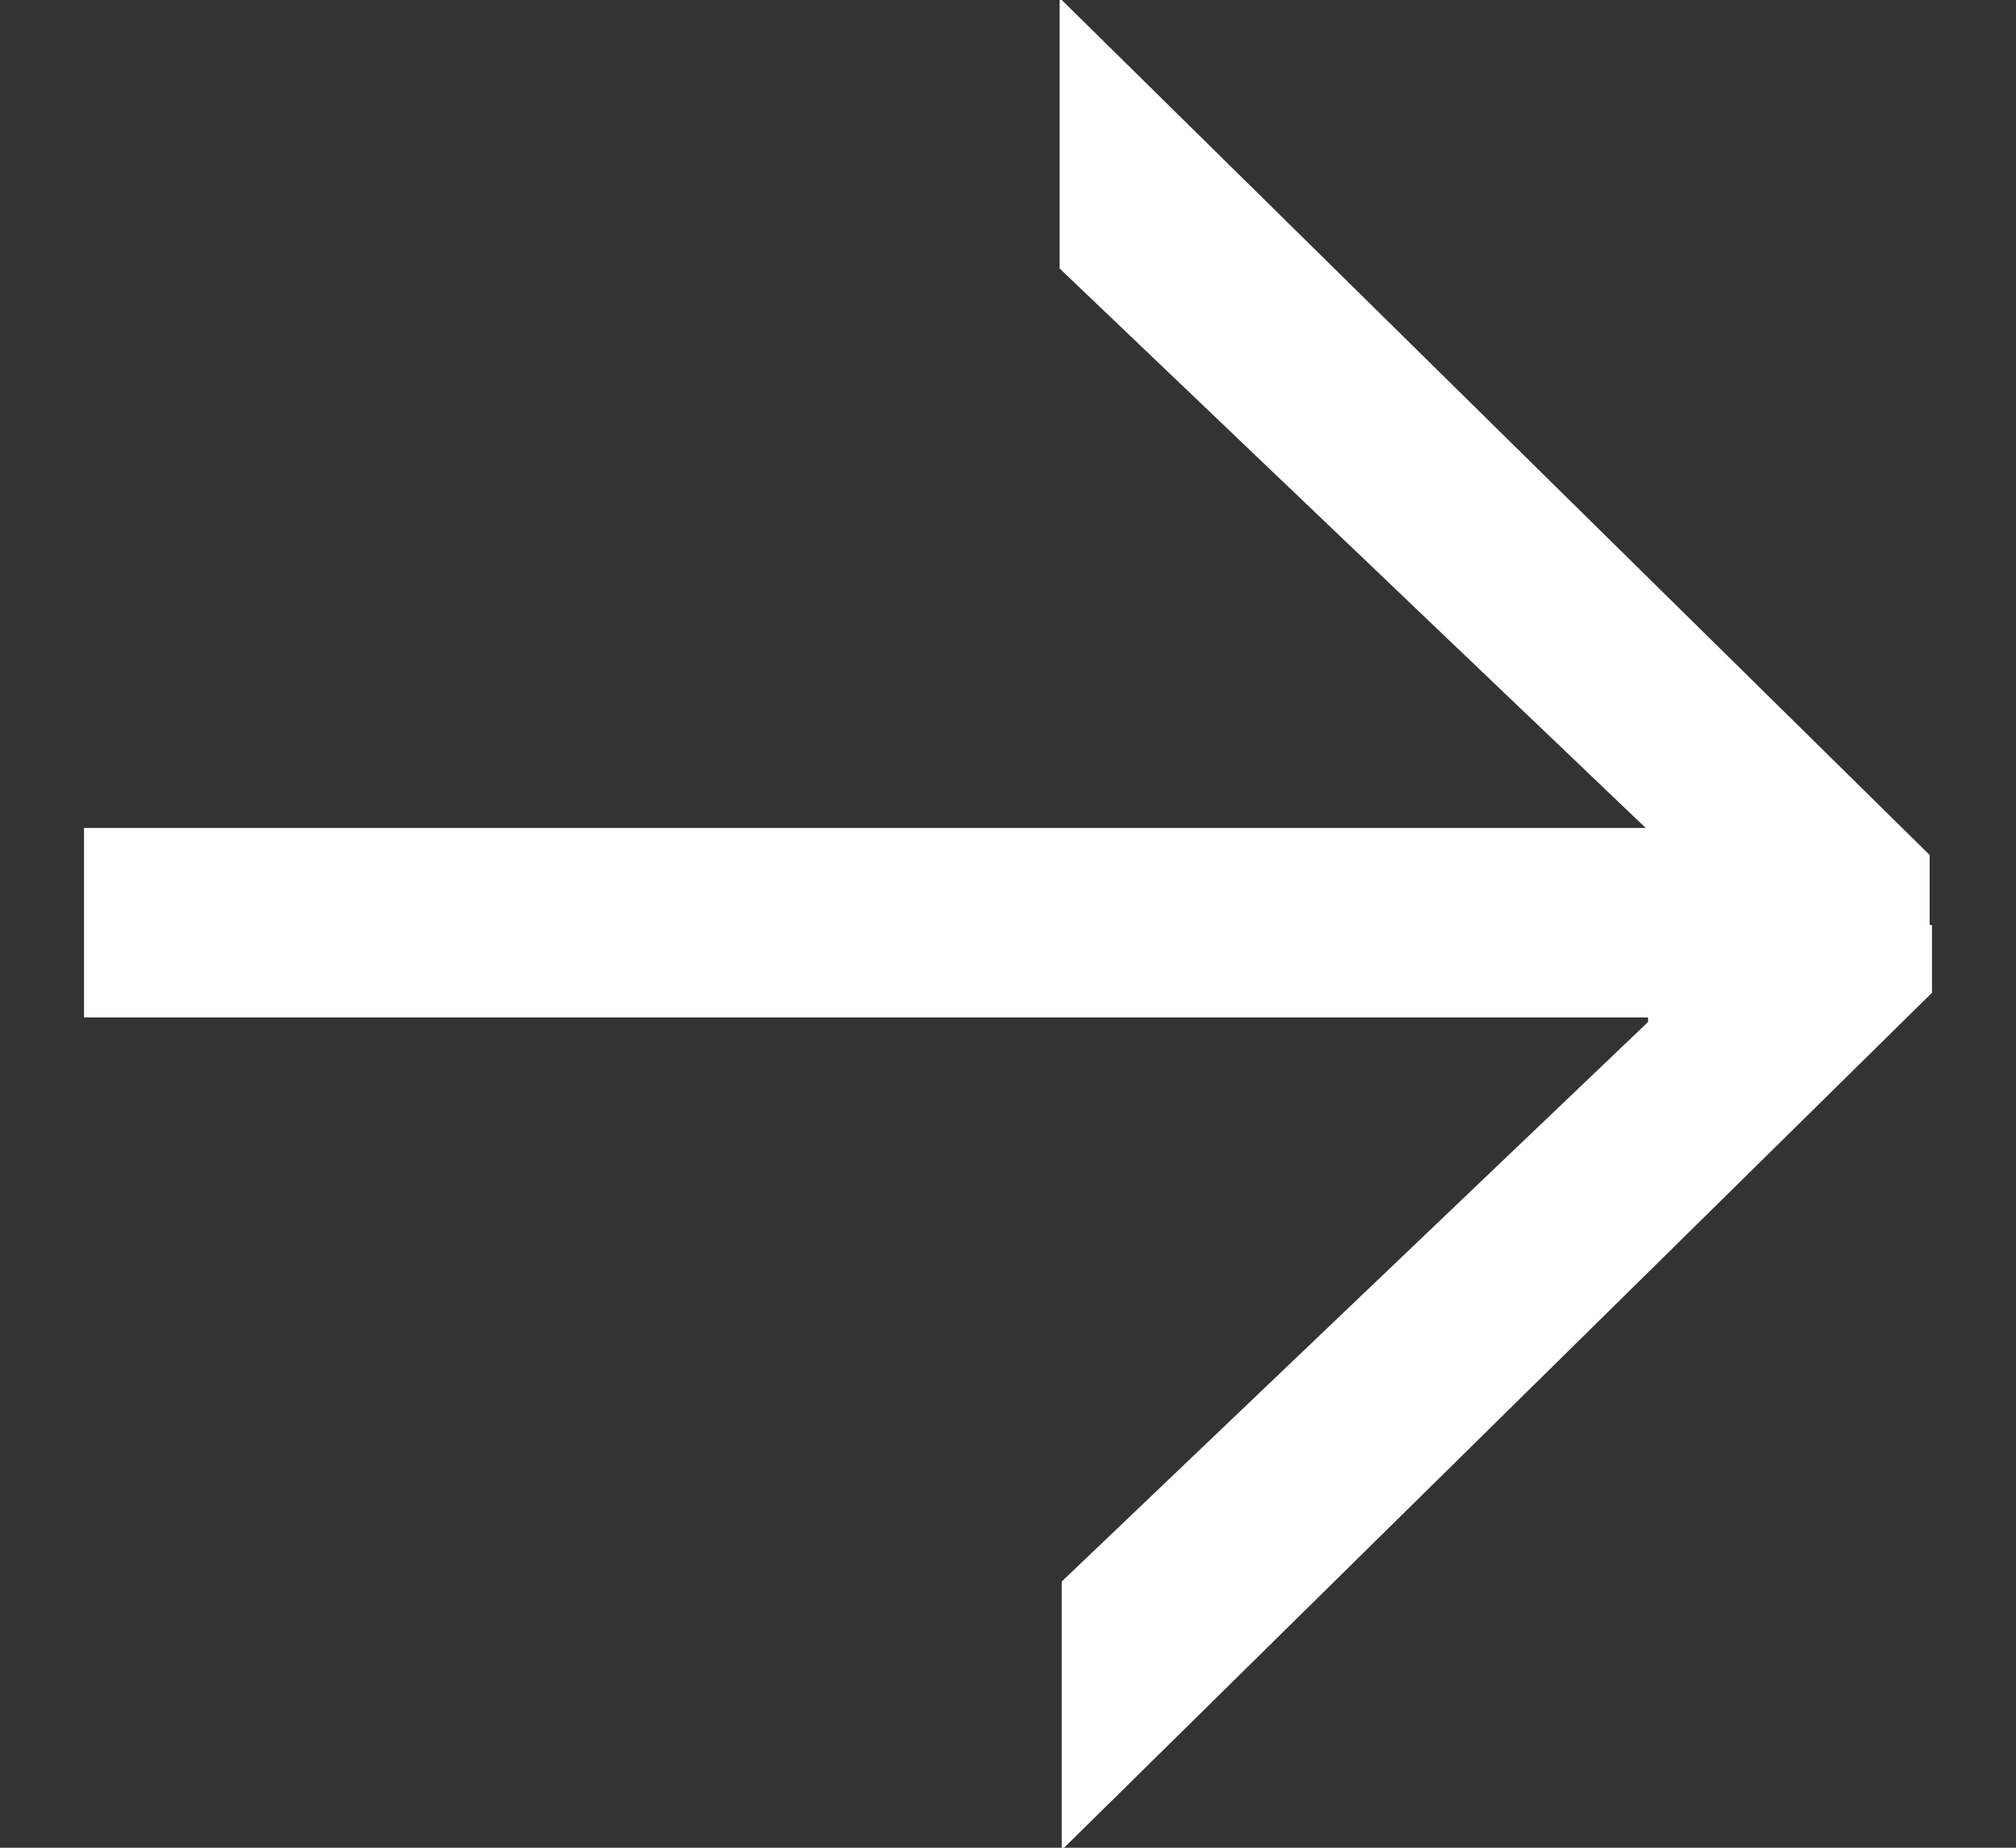 <svg width="12" height="11" viewBox="0 0 12 11" fill="none" xmlns="http://www.w3.org/2000/svg">
<rect x="0" y="0" width="12" height="11" fill="#333333" stroke="none"/>
<path d="M11.268 4.929V6.057H0.5V4.929H11.268ZM11.486 5.09V5.52H9.796V4.929L6.307 1.598V0H6.32L11.486 5.09ZM6.32 9.415L9.81 6.084V5.507H11.5V5.91L6.334 11H6.32V9.415Z" fill="white"/>
</svg>
